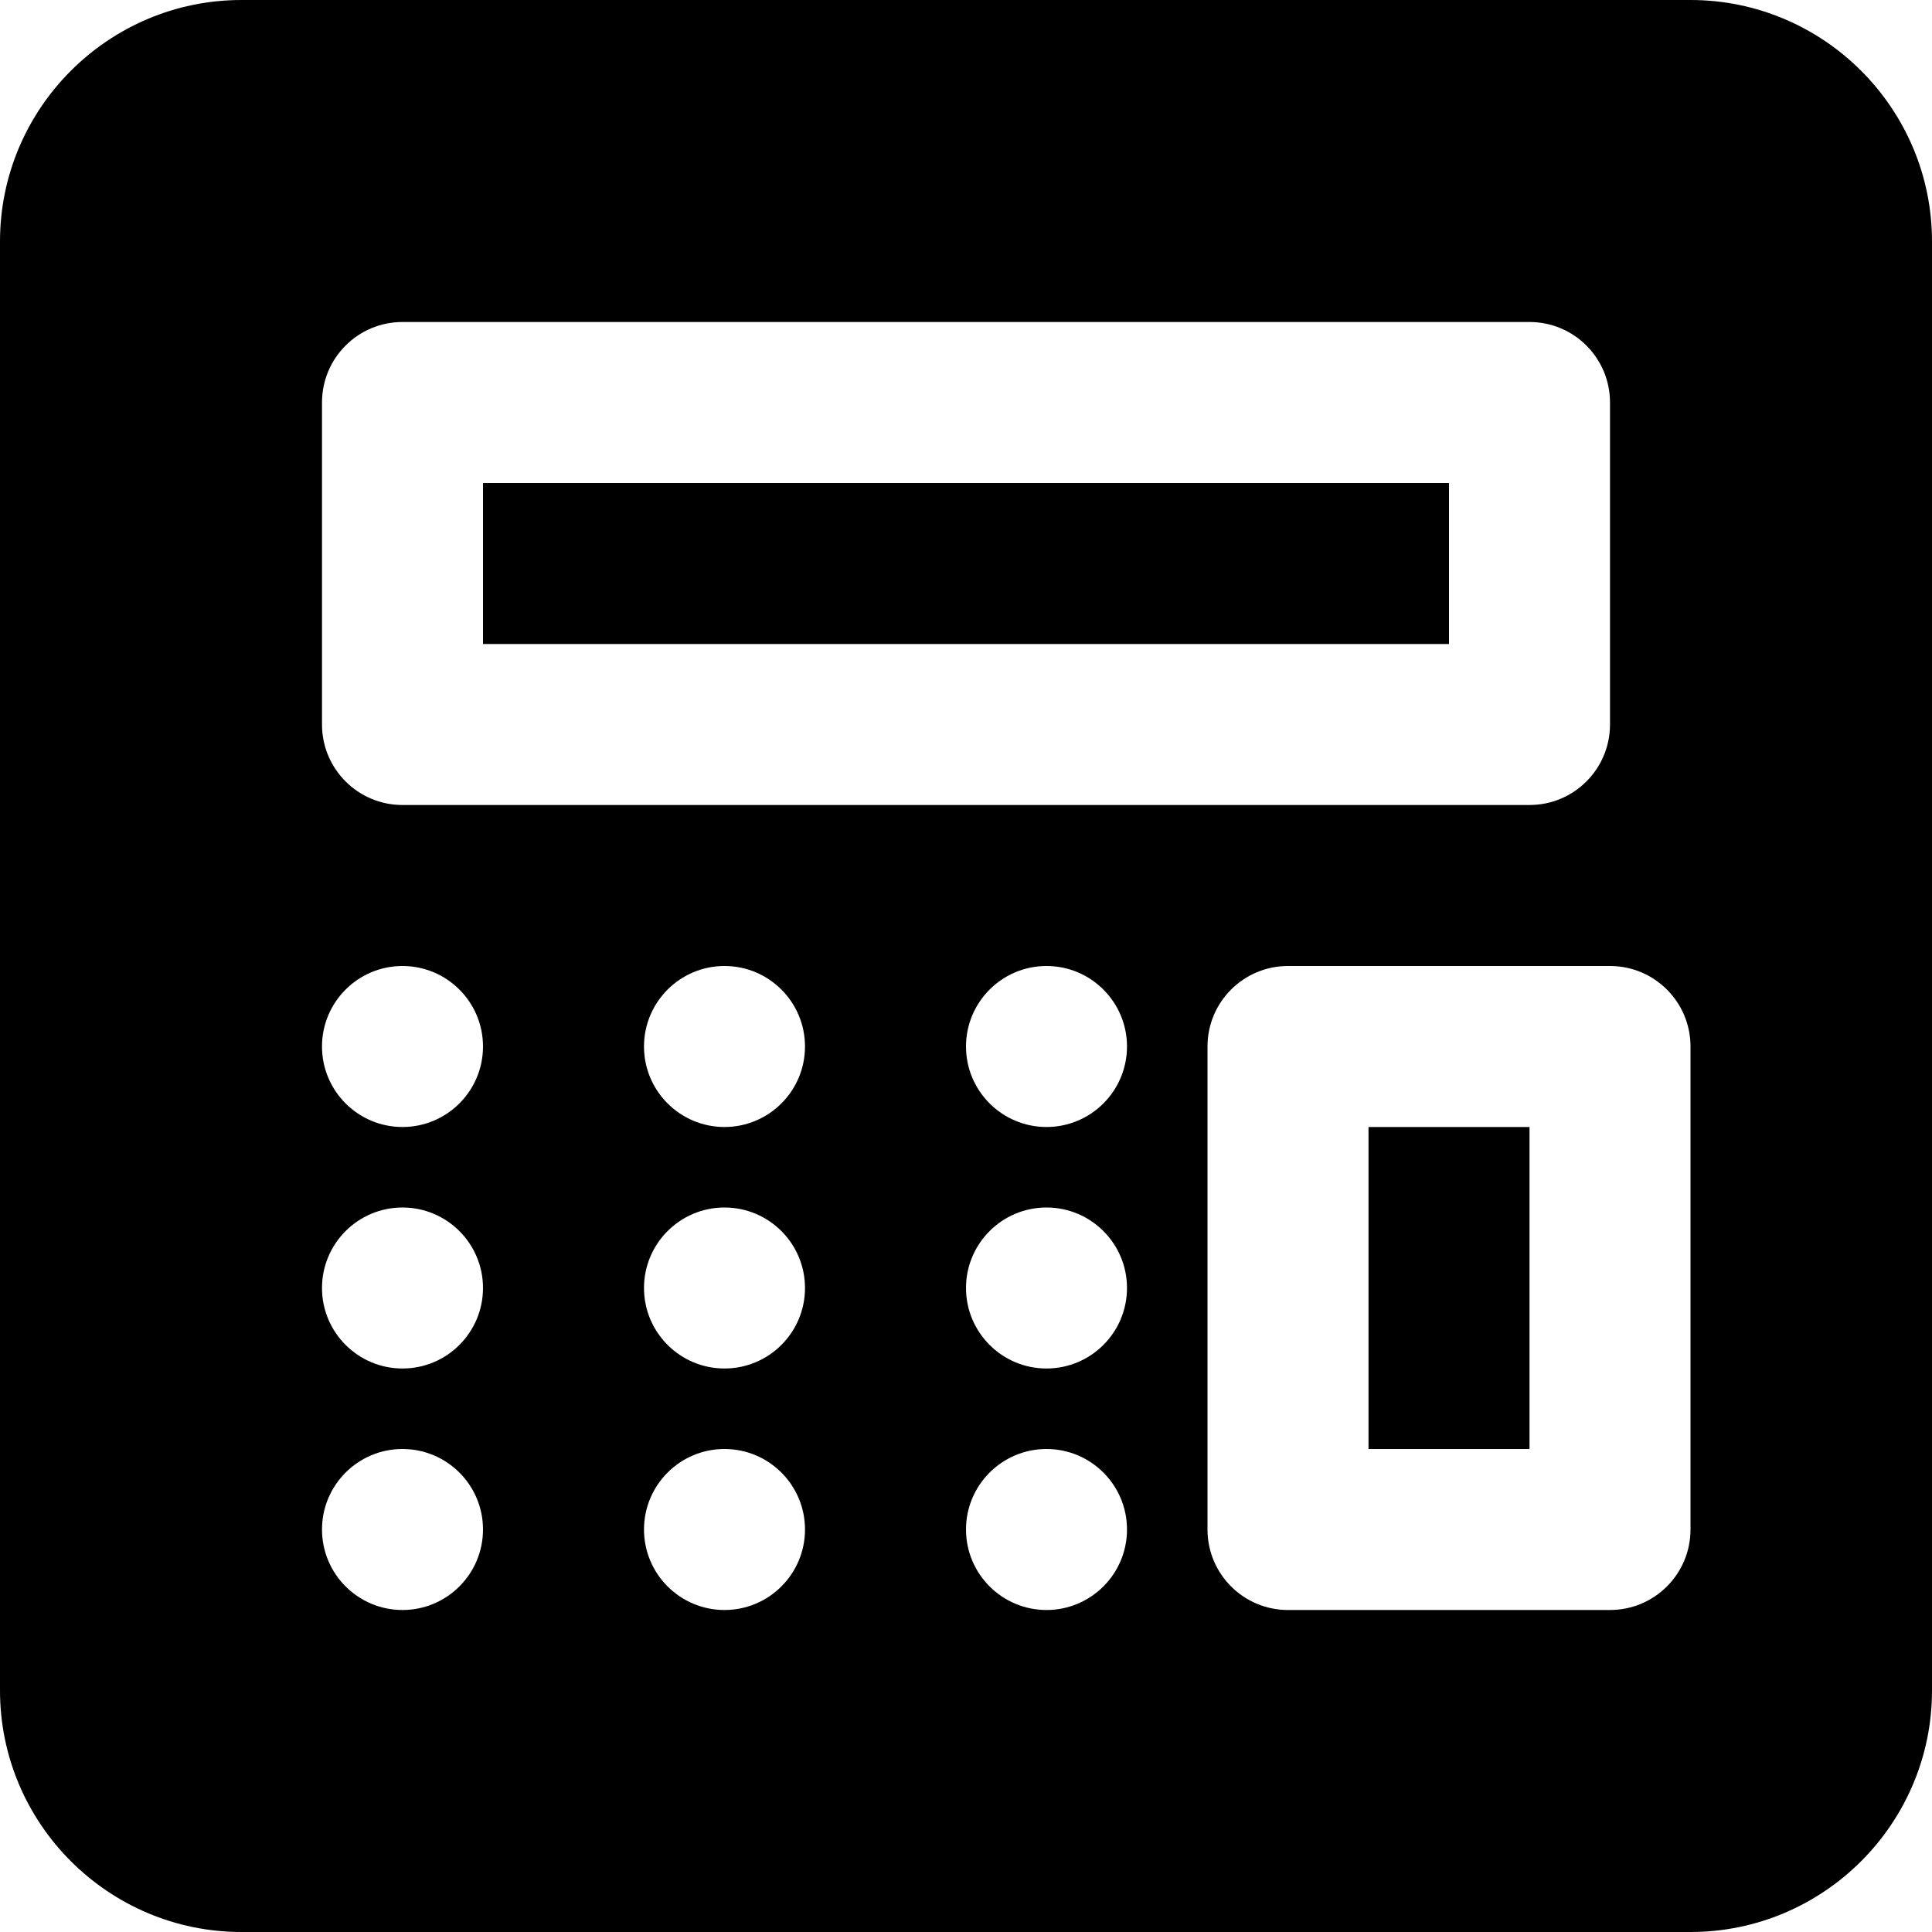 <?xml version="1.0" encoding="iso-8859-1"?>
<!-- Uploaded to: SVG Repo, www.svgrepo.com, Generator: SVG Repo Mixer Tools -->
<svg fill="#000000" version="1.1" id="Layer_1" xmlns="http://www.w3.org/2000/svg" xmlns:xlink="http://www.w3.org/1999/xlink" 
	 viewBox="0 0 491.52 491.52" xml:space="preserve">
<g>
	<g>
		<g>
			<rect x="348.162" y="286.724" width="40.96" height="81.92"/>
			<rect x="122.882" y="122.884" width="245.76" height="40.96"/>
			<path d="M430.08,0H61.44C27.566,0,0,27.566,0,61.44v368.64c0,33.874,27.566,61.44,61.44,61.44h368.64
				c33.874,0,61.44-27.566,61.44-61.44V61.44C491.52,27.566,463.954,0,430.08,0z M81.92,102.4c0-11.305,9.155-20.48,20.48-20.48
				h286.72c11.326,0,20.48,9.175,20.48,20.48v81.92c0,11.305-9.155,20.48-20.48,20.48H102.4c-11.325,0-20.48-9.175-20.48-20.48
				V102.4z M102.4,409.6c-11.305,0-20.48-9.175-20.48-20.48s9.175-20.48,20.48-20.48c11.305,0,20.48,9.175,20.48,20.48
				S113.705,409.6,102.4,409.6z M102.4,348.16c-11.305,0-20.48-9.175-20.48-20.48c0-11.305,9.175-20.48,20.48-20.48
				c11.305,0,20.48,9.175,20.48,20.48C122.88,338.985,113.705,348.16,102.4,348.16z M102.4,286.72
				c-11.305,0-20.48-9.175-20.48-20.48c0-11.305,9.175-20.48,20.48-20.48c11.305,0,20.48,9.175,20.48,20.48
				C122.88,277.545,113.705,286.72,102.4,286.72z M184.32,409.6c-11.305,0-20.48-9.175-20.48-20.48s9.175-20.48,20.48-20.48
				c11.305,0,20.48,9.175,20.48,20.48S195.625,409.6,184.32,409.6z M184.32,348.16c-11.305,0-20.48-9.175-20.48-20.48
				c0-11.305,9.175-20.48,20.48-20.48c11.305,0,20.48,9.175,20.48,20.48C204.8,338.985,195.625,348.16,184.32,348.16z
				 M184.32,286.72c-11.305,0-20.48-9.175-20.48-20.48c0-11.305,9.175-20.48,20.48-20.48c11.305,0,20.48,9.175,20.48,20.48
				C204.8,277.545,195.625,286.72,184.32,286.72z M266.24,409.6c-11.305,0-20.48-9.175-20.48-20.48s9.175-20.48,20.48-20.48
				c11.305,0,20.48,9.175,20.48,20.48S277.545,409.6,266.24,409.6z M266.24,348.16c-11.305,0-20.48-9.175-20.48-20.48
				c0-11.305,9.175-20.48,20.48-20.48c11.305,0,20.48,9.175,20.48,20.48C286.72,338.985,277.545,348.16,266.24,348.16z
				 M266.24,286.72c-11.305,0-20.48-9.175-20.48-20.48c0-11.305,9.175-20.48,20.48-20.48c11.305,0,20.48,9.175,20.48,20.48
				C286.72,277.545,277.545,286.72,266.24,286.72z M430.08,389.12c0,11.305-9.155,20.48-20.48,20.48h-81.92
				c-11.325,0-20.48-9.175-20.48-20.48V266.24c0-11.305,9.155-20.48,20.48-20.48h81.92c11.325,0,20.48,9.175,20.48,20.48V389.12z"/>
		</g>
	</g>
</g>
</svg>